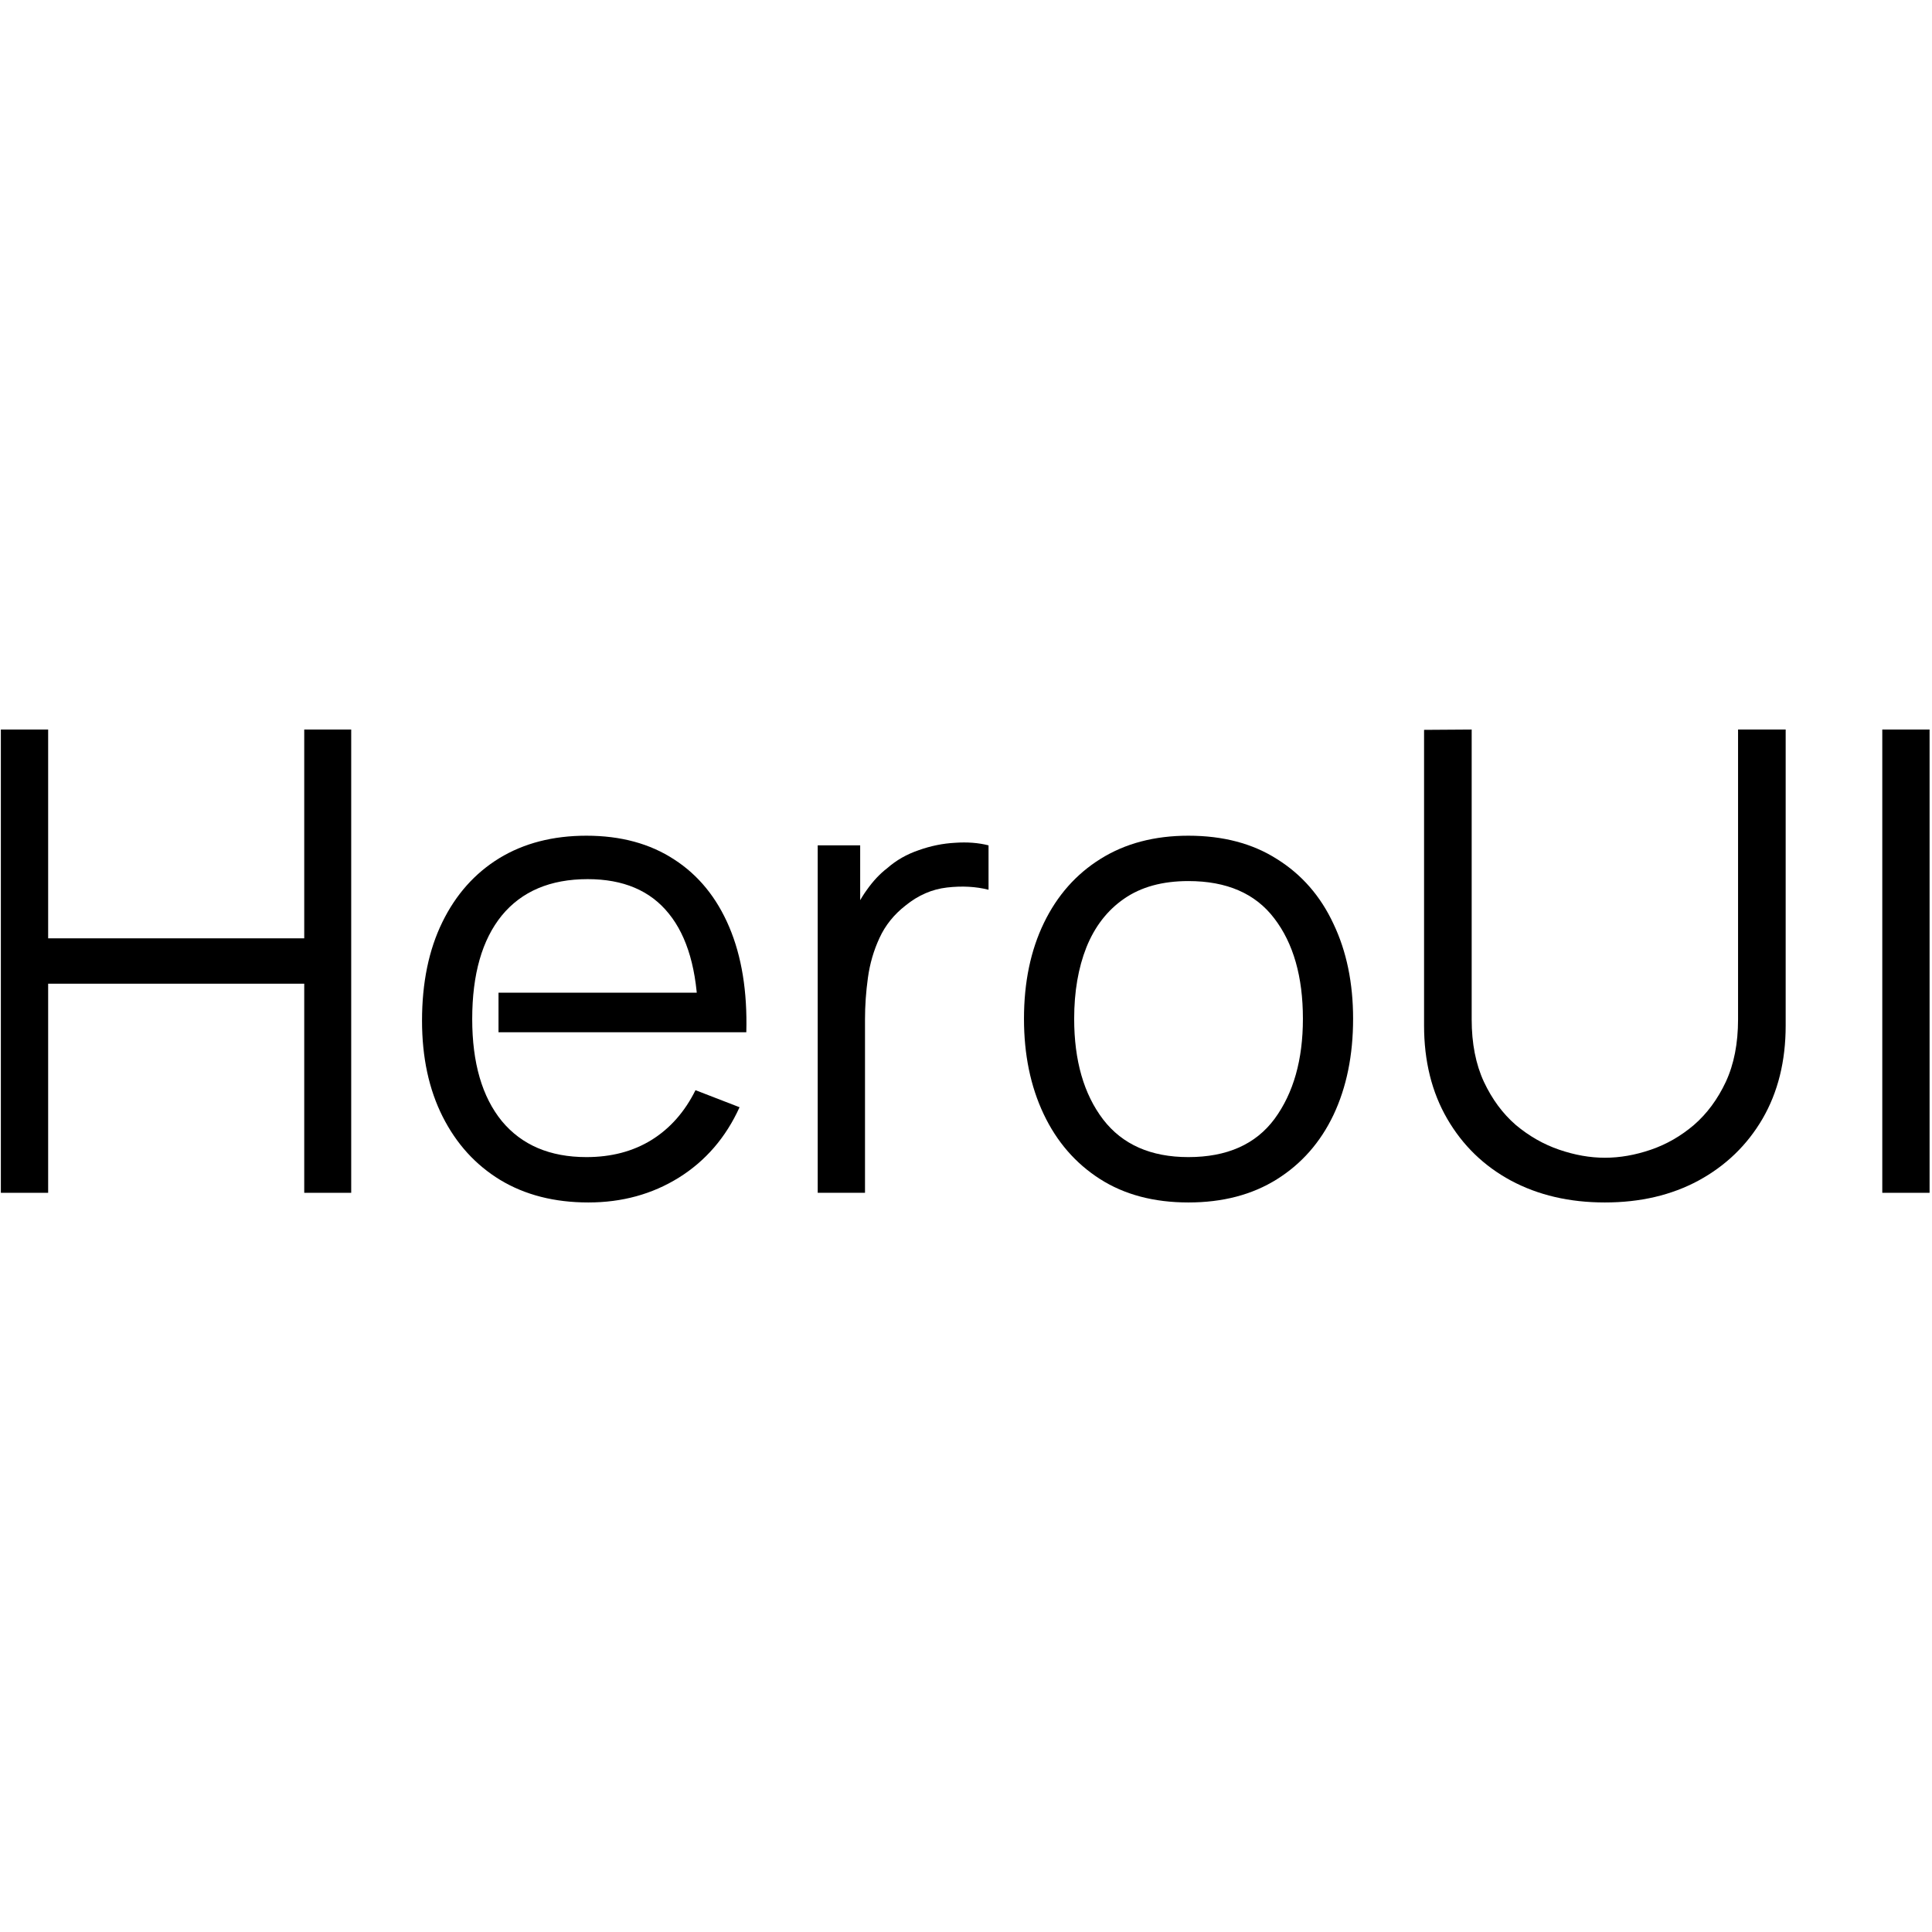 <?xml version="1.0" encoding="UTF-8" standalone="no" ?>
<!DOCTYPE svg PUBLIC "-//W3C//DTD SVG 1.1//EN" "http://www.w3.org/Graphics/SVG/1.1/DTD/svg11.dtd">
<svg xmlns="http://www.w3.org/2000/svg" xmlns:xlink="http://www.w3.org/1999/xlink" version="1.1" width="1080" height="1080" viewBox="0 0 1080 1080" xml:space="preserve">
<desc>Created with Fabric.js 5.2.4</desc>
<defs>
</defs>
<g transform="matrix(1 0 0 1 540 540)" id="6cb2c897-bec3-4a28-b169-496da2292660"  >
<rect style="stroke: none; stroke-width: 1; stroke-dasharray: none; stroke-linecap: butt; stroke-dashoffset: 0; stroke-linejoin: miter; stroke-miterlimit: 4; fill: rgb(255,255,255); fill-rule: nonzero; opacity: 1; visibility: hidden;" vector-effect="non-scaling-stroke"  x="-540" y="-540" rx="0" ry="0" width="1080" height="1080" />
</g>
<g transform="matrix(1 0 0 1 540 540)" id="198e7796-98a3-498a-8eee-261a1d797fa9"  >
</g>
<g transform="matrix(2.81 0 0 2.81 540 540)"  >
<g style=""   >
		<g transform="matrix(1 0 0 1 186.98 -0.96)"  >
<path style="stroke: none; stroke-width: 1; stroke-dasharray: none; stroke-linecap: butt; stroke-dashoffset: 0; stroke-linejoin: miter; stroke-miterlimit: 4; fill: rgb(0,0,0); fill-rule: nonzero; opacity: 1;" vector-effect="non-scaling-stroke"  transform=" translate(-378.98, -47.04)" d="M 374.28 93.12 L 374.28 0.96 L 383.688 0.96 L 383.688 93.12 L 374.28 93.12 Z" stroke-linecap="round" />
</g>
		<g transform="matrix(1 0 0 1 127.09 0)"  >
<path style="stroke: none; stroke-width: 1; stroke-dasharray: none; stroke-linecap: butt; stroke-dashoffset: 0; stroke-linejoin: miter; stroke-miterlimit: 4; fill: rgb(0,0,0); fill-rule: nonzero; opacity: 1;" vector-effect="non-scaling-stroke"  transform=" translate(-319.09, -48)" d="M 319.093 95.04 C 312.053 95.04 305.824 93.589 300.405 90.688 C 295.029 87.787 290.805 83.691 287.733 78.4 C 284.661 73.109 283.125 66.923 283.125 59.84 L 283.125 1.024 L 292.597 0.96 L 292.597 58.624 C 292.597 63.403 293.408 67.541 295.029 71.04 C 296.65 74.496 298.762 77.355 301.365 79.616 C 304.01 81.835 306.89 83.477 310.005 84.544 C 313.12 85.611 316.149 86.144 319.093 86.144 C 322.08 86.144 325.13 85.611 328.245 84.544 C 331.36 83.477 334.218 81.835 336.821 79.616 C 339.424 77.355 341.536 74.496 343.157 71.04 C 344.778 67.541 345.589 63.403 345.589 58.624 L 345.589 0.96 L 355.061 0.96 L 355.061 59.84 C 355.061 66.923 353.525 73.109 350.453 78.4 C 347.381 83.648 343.136 87.744 337.717 90.688 C 332.341 93.589 326.133 95.04 319.093 95.04 Z" stroke-linecap="round" />
</g>
		<g transform="matrix(1 0 0 1 44.27 10.56)"  >
<path style="stroke: none; stroke-width: 1; stroke-dasharray: none; stroke-linecap: butt; stroke-dashoffset: 0; stroke-linejoin: miter; stroke-miterlimit: 4; fill: rgb(0,0,0); fill-rule: nonzero; opacity: 1;" vector-effect="non-scaling-stroke"  transform=" translate(-236.27, -58.56)" d="M 236.239 95.04 C 229.37 95.04 223.503 93.483 218.639 90.368 C 213.775 87.253 210.042 82.944 207.439 77.44 C 204.836 71.936 203.535 65.621 203.535 58.496 C 203.535 51.243 204.858 44.885 207.503 39.424 C 210.148 33.963 213.903 29.717 218.767 26.688 C 223.674 23.616 229.498 22.08 236.239 22.08 C 243.151 22.08 249.039 23.637 253.903 26.752 C 258.81 29.824 262.543 34.112 265.103 39.616 C 267.706 45.077 269.007 51.371 269.007 58.496 C 269.007 65.749 267.706 72.128 265.103 77.632 C 262.5 83.093 258.746 87.36 253.839 90.432 C 248.932 93.504 243.066 95.04 236.239 95.04 Z M 236.239 86.016 C 243.919 86.016 249.636 83.477 253.391 78.4 C 257.146 73.28 259.023 66.645 259.023 58.496 C 259.023 50.133 257.124 43.477 253.327 38.528 C 249.572 33.579 243.876 31.104 236.239 31.104 C 231.076 31.104 226.81 32.277 223.439 34.624 C 220.111 36.928 217.615 40.149 215.951 44.288 C 214.33 48.384 213.519 53.12 213.519 58.496 C 213.519 66.816 215.439 73.493 219.279 78.528 C 223.119 83.52 228.772 86.016 236.239 86.016 Z" stroke-linecap="round" />
</g>
		<g transform="matrix(1 0 0 1 -12.51 10.27)"  >
<path style="stroke: none; stroke-width: 1; stroke-dasharray: none; stroke-linecap: butt; stroke-dashoffset: 0; stroke-linejoin: miter; stroke-miterlimit: 4; fill: rgb(0,0,0); fill-rule: nonzero; opacity: 1;" vector-effect="non-scaling-stroke"  transform=" translate(-179.49, -58.27)" d="M 162.5 93.12 L 162.5 24 L 170.948 24 L 170.948 40.64 L 169.284 38.464 C 170.052 36.416 171.055 34.539 172.292 32.832 C 173.529 31.083 174.873 29.653 176.324 28.544 C 178.116 26.965 180.207 25.771 182.596 24.96 C 184.985 24.107 187.396 23.616 189.828 23.488 C 192.26 23.317 194.479 23.488 196.484 24 L 196.484 32.832 C 193.967 32.192 191.215 32.043 188.228 32.384 C 185.241 32.725 182.489 33.92 179.972 35.968 C 177.668 37.76 175.94 39.915 174.788 42.432 C 173.636 44.907 172.868 47.552 172.484 50.368 C 172.1 53.141 171.908 55.893 171.908 58.624 L 171.908 93.12 L 162.5 93.12 Z" stroke-linecap="round" />
</g>
		<g transform="matrix(1 0 0 1 -75.95 10.56)"  >
<path style="stroke: none; stroke-width: 1; stroke-dasharray: none; stroke-linecap: butt; stroke-dashoffset: 0; stroke-linejoin: miter; stroke-miterlimit: 4; fill: rgb(0,0,0); fill-rule: nonzero; opacity: 1;" vector-effect="non-scaling-stroke"  transform=" translate(-116.05, -58.56)" d="M 116.873 95.04 C 110.132 95.04 104.286 93.547 99.337 90.56 C 94.43 87.573 90.612 83.371 87.881 77.952 C 85.15 72.533 83.785 66.176 83.785 58.88 C 83.785 51.328 85.129 44.8 87.817 39.296 C 90.505 33.792 94.281 29.547 99.145 26.56 C 104.052 23.573 109.833 22.08 116.489 22.08 C 123.316 22.08 129.14 23.659 133.961 26.816 C 138.782 29.931 142.43 34.411 144.905 40.256 C 147.38 46.101 148.51 53.077 148.297 61.184 L 138.697 61.184 L 138.697 57.856 C 138.526 48.896 136.585 42.133 132.873 37.568 C 129.204 33.003 123.828 30.72 116.745 30.72 C 109.321 30.72 103.625 33.131 99.657 37.952 C 95.732 42.773 93.769 49.643 93.769 58.56 C 93.769 67.264 95.732 74.027 99.657 78.848 C 103.625 83.627 109.236 86.016 116.489 86.016 C 121.438 86.016 125.748 84.885 129.417 82.624 C 133.129 80.32 136.052 77.013 138.185 72.704 L 146.953 76.096 C 144.222 82.112 140.19 86.784 134.857 90.112 C 129.566 93.397 123.572 95.04 116.873 95.04 Z M 99 61.184 L 99 53.312 L 143.241 53.312 L 143.241 61.184 L 99 61.184 Z" stroke-linecap="round" />
</g>
		<g transform="matrix(1 0 0 1 -157.15 -0.96)"  >
<path style="stroke: none; stroke-width: 1; stroke-dasharray: none; stroke-linecap: butt; stroke-dashoffset: 0; stroke-linejoin: miter; stroke-miterlimit: 4; fill: rgb(0,0,0); fill-rule: nonzero; opacity: 1;" vector-effect="non-scaling-stroke"  transform=" translate(-34.85, -47.04)" d="M 0 93.12 L 0 0.96 L 9.408 0.96 L 9.408 42.496 L 60.352 42.496 L 60.352 0.96 L 69.696 0.96 L 69.696 93.12 L 60.352 93.12 L 60.352 51.52 L 9.408 51.52 L 9.408 93.12 L 0 93.12 Z" stroke-linecap="round" />
</g>
</g>
</g>
</svg>
